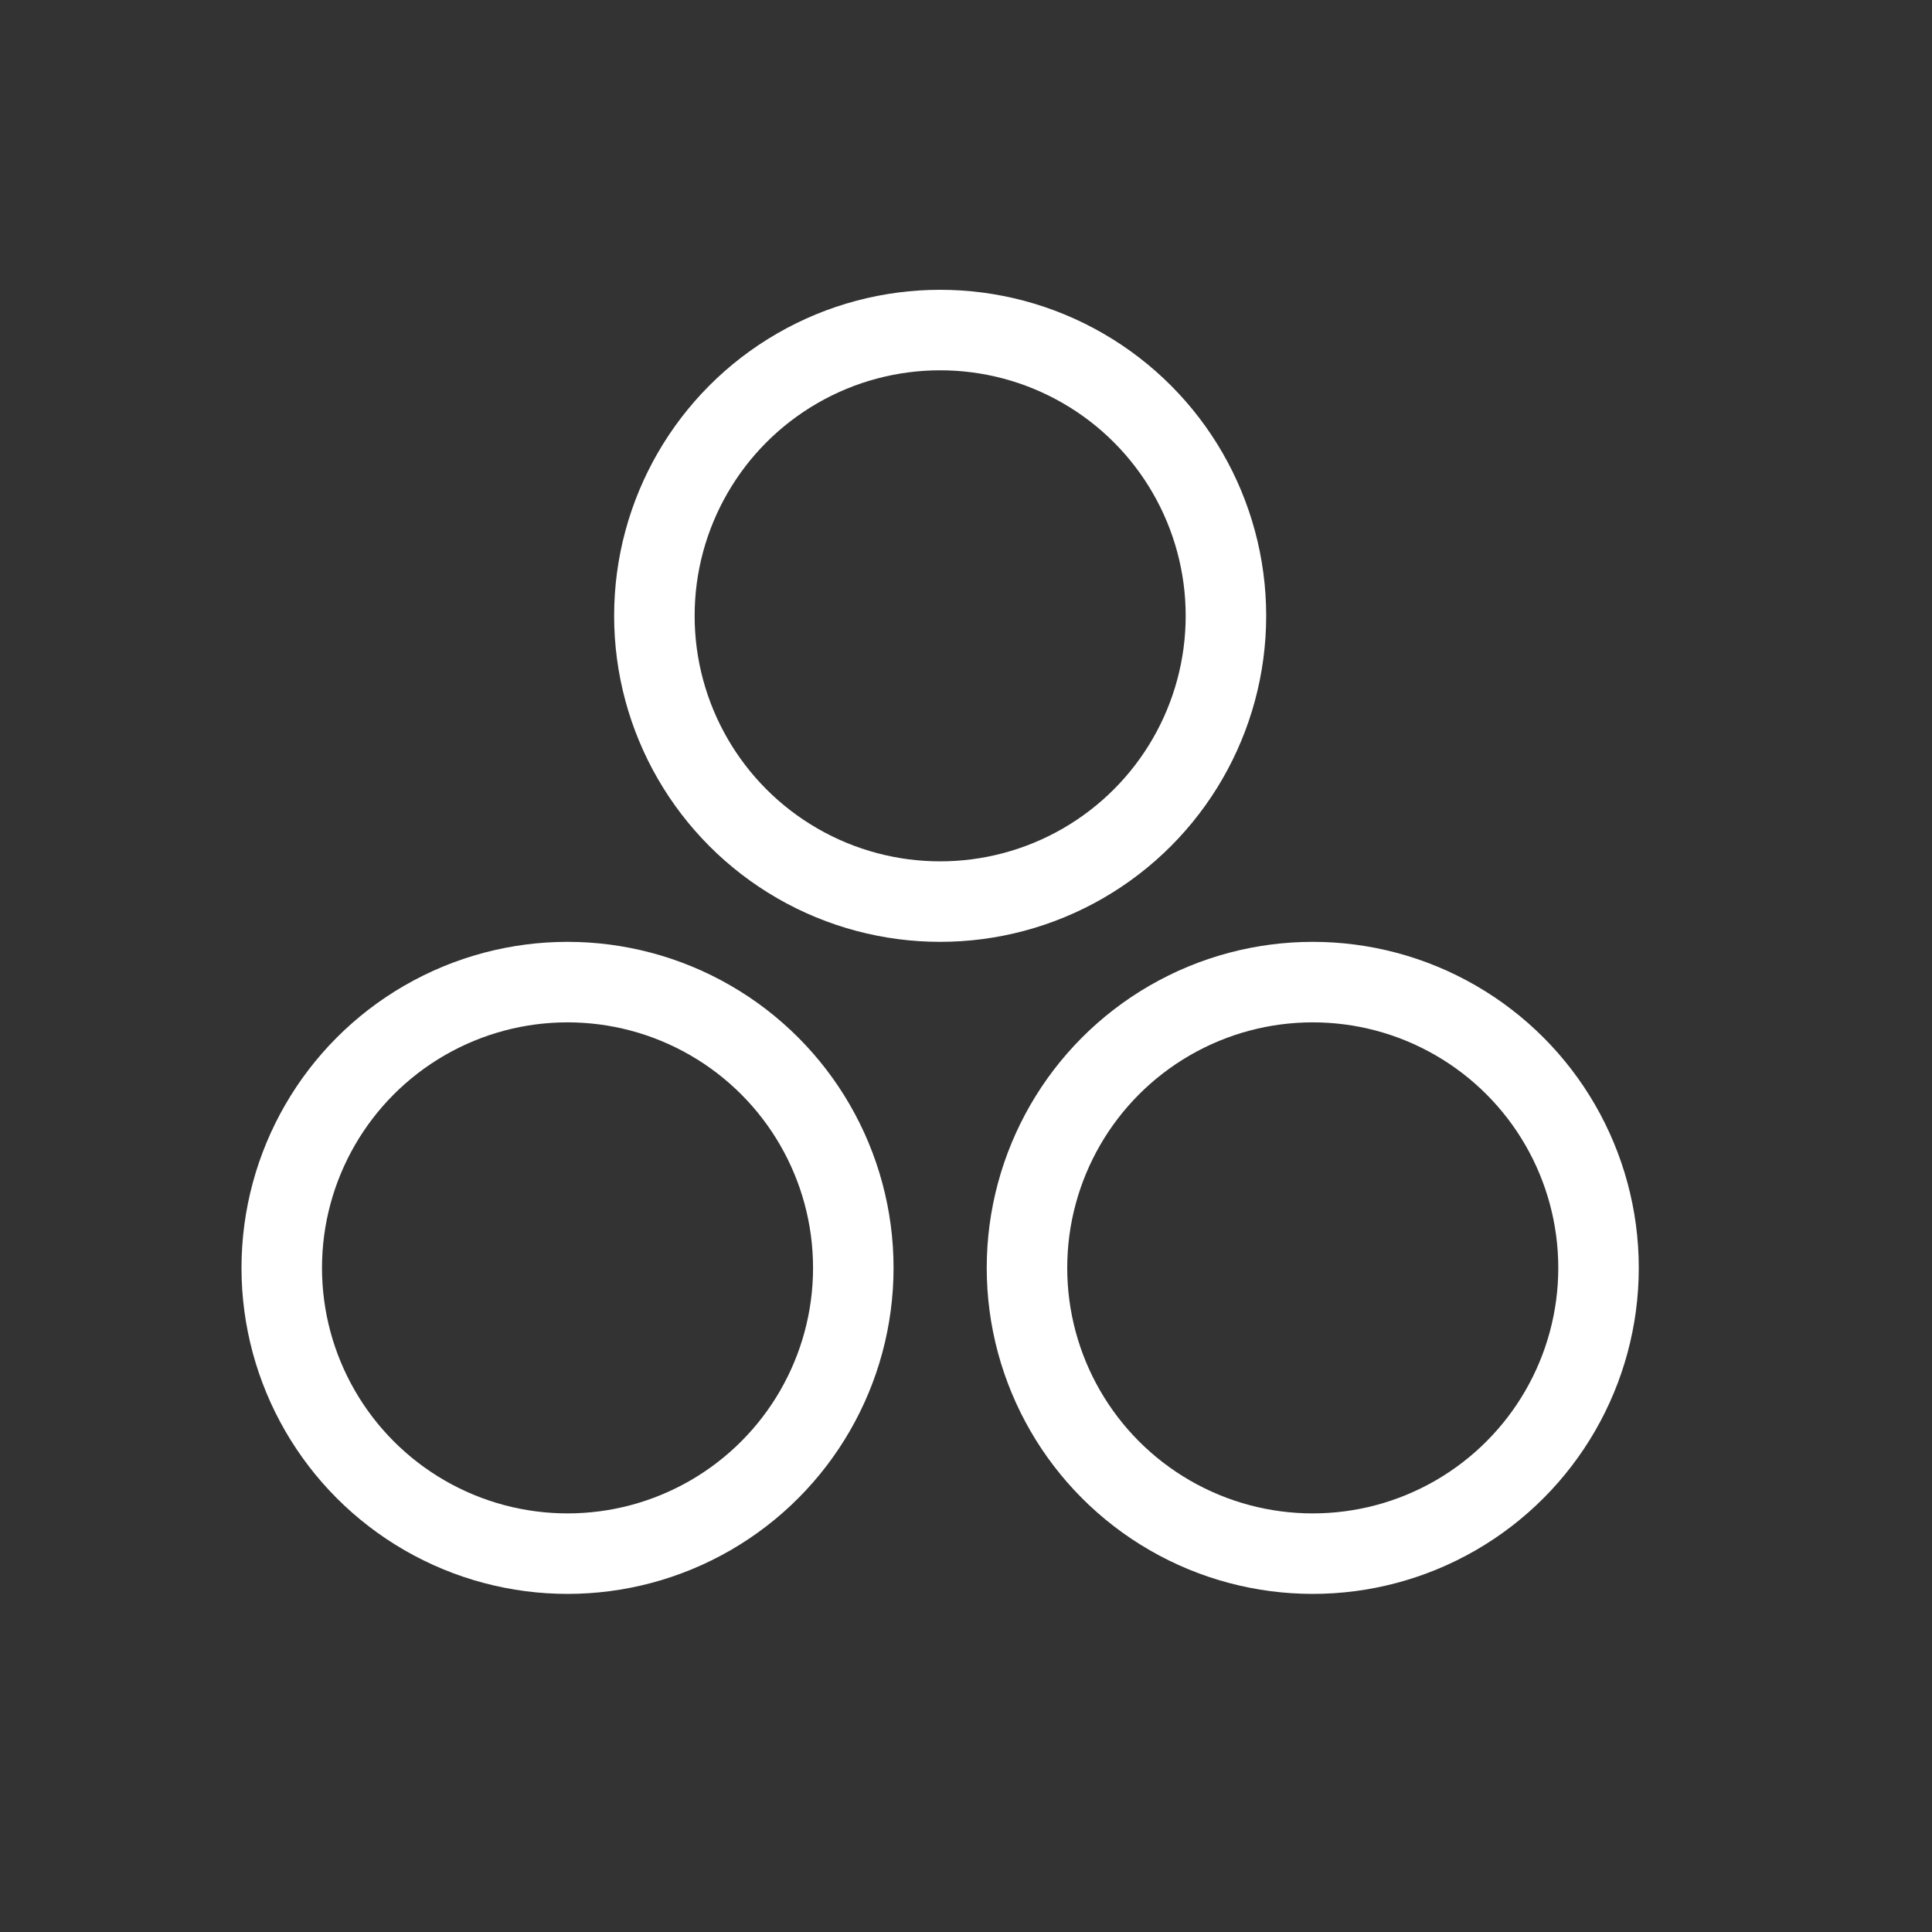 <?xml version="1.0" encoding="UTF-8"?> <svg xmlns="http://www.w3.org/2000/svg" width="48" height="48" viewBox="0 0 48 48" fill="none"><rect x="0" y="0" width="48" height="48" fill="#333333" stroke="none"/><circle cx="23.358" cy="15.3" r="7.1" stroke="white" stroke-width="2"></circle><circle cx="14.1" cy="31.5" r="7.1" stroke="white" stroke-width="2"></circle><circle cx="32.615" cy="31.5" r="7.1" stroke="white" stroke-width="2"></circle></svg> 